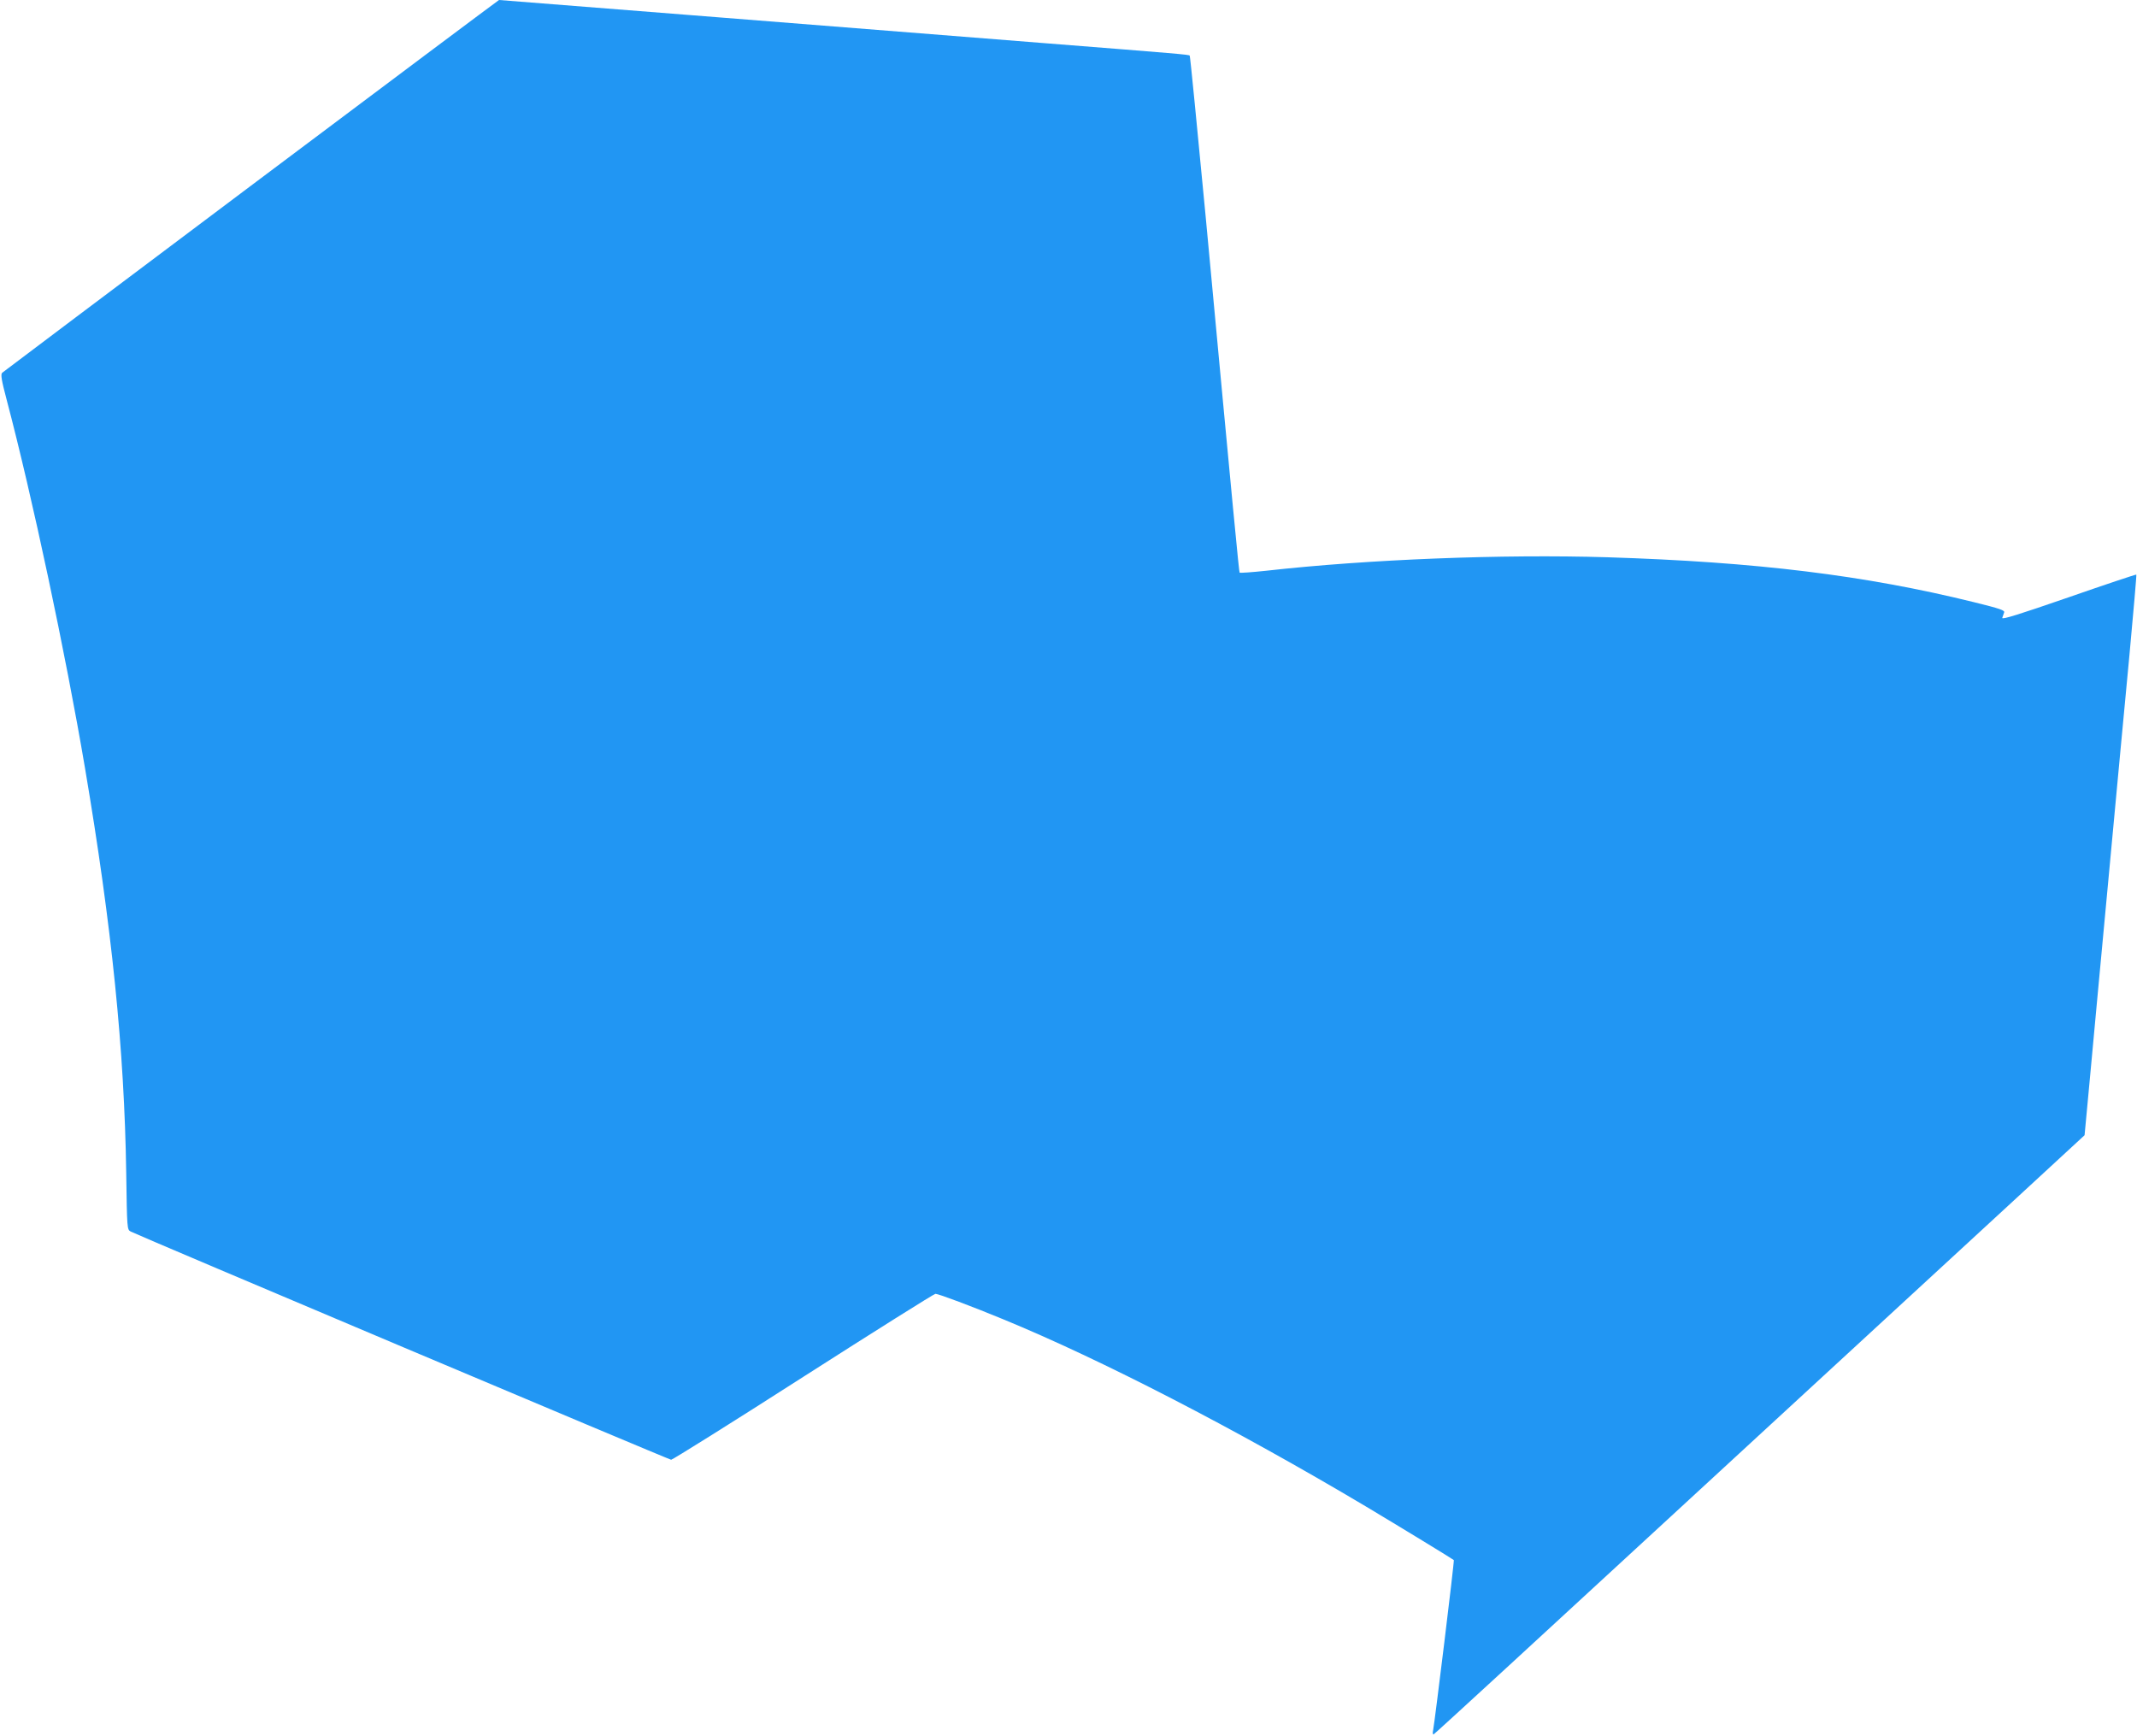 <?xml version="1.0" standalone="no"?>
<!DOCTYPE svg PUBLIC "-//W3C//DTD SVG 20010904//EN"
 "http://www.w3.org/TR/2001/REC-SVG-20010904/DTD/svg10.dtd">
<svg version="1.0" xmlns="http://www.w3.org/2000/svg"
 width="1280pt" height="1040pt" viewBox="0 0 1280 1040"
 preserveAspectRatio="xMidYMid meet">
<g transform="translate(0,1040) scale(0.1,-0.1)"
fill="#2196f3" stroke="none">
<path d="M1505 9289 c-814 -611 -1485 -1116 -1492 -1122 -10 -9 -4 -45 27
-162 153 -579 353 -1520 469 -2205 161 -952 236 -1690 247 -2425 5 -338 5
-340 27 -352 50 -26 3223 -1366 3237 -1367 8 0 365 223 792 497 427 273 783
497 791 497 18 0 221 -76 407 -153 586 -241 1390 -656 2170 -1120 204 -122
519 -314 528 -322 4 -3 -114 -968 -124 -1019 -4 -16 -2 -27 3 -25 6 2 693 634
1528 1404 836 770 1711 1577 1945 1792 l426 393 32 342 c17 189 68 730 112
1203 44 473 100 1073 125 1334 24 261 43 477 41 479 -2 2 -185 -59 -406 -136
-298 -103 -400 -135 -397 -123 3 9 8 23 11 32 6 13 -23 23 -181 62 -652 161
-1303 241 -2196 269 -628 19 -1430 -12 -2045 -81 -85 -9 -155 -14 -157 -11 -4
6 -36 338 -204 2139 -50 524 -92 955 -95 958 -5 6 -65 11 -851 73 -346 27
-1227 97 -1956 155 -729 58 -1328 105 -1330 105 -2 0 -670 -500 -1484 -1111z"/>
</g>
</svg>
